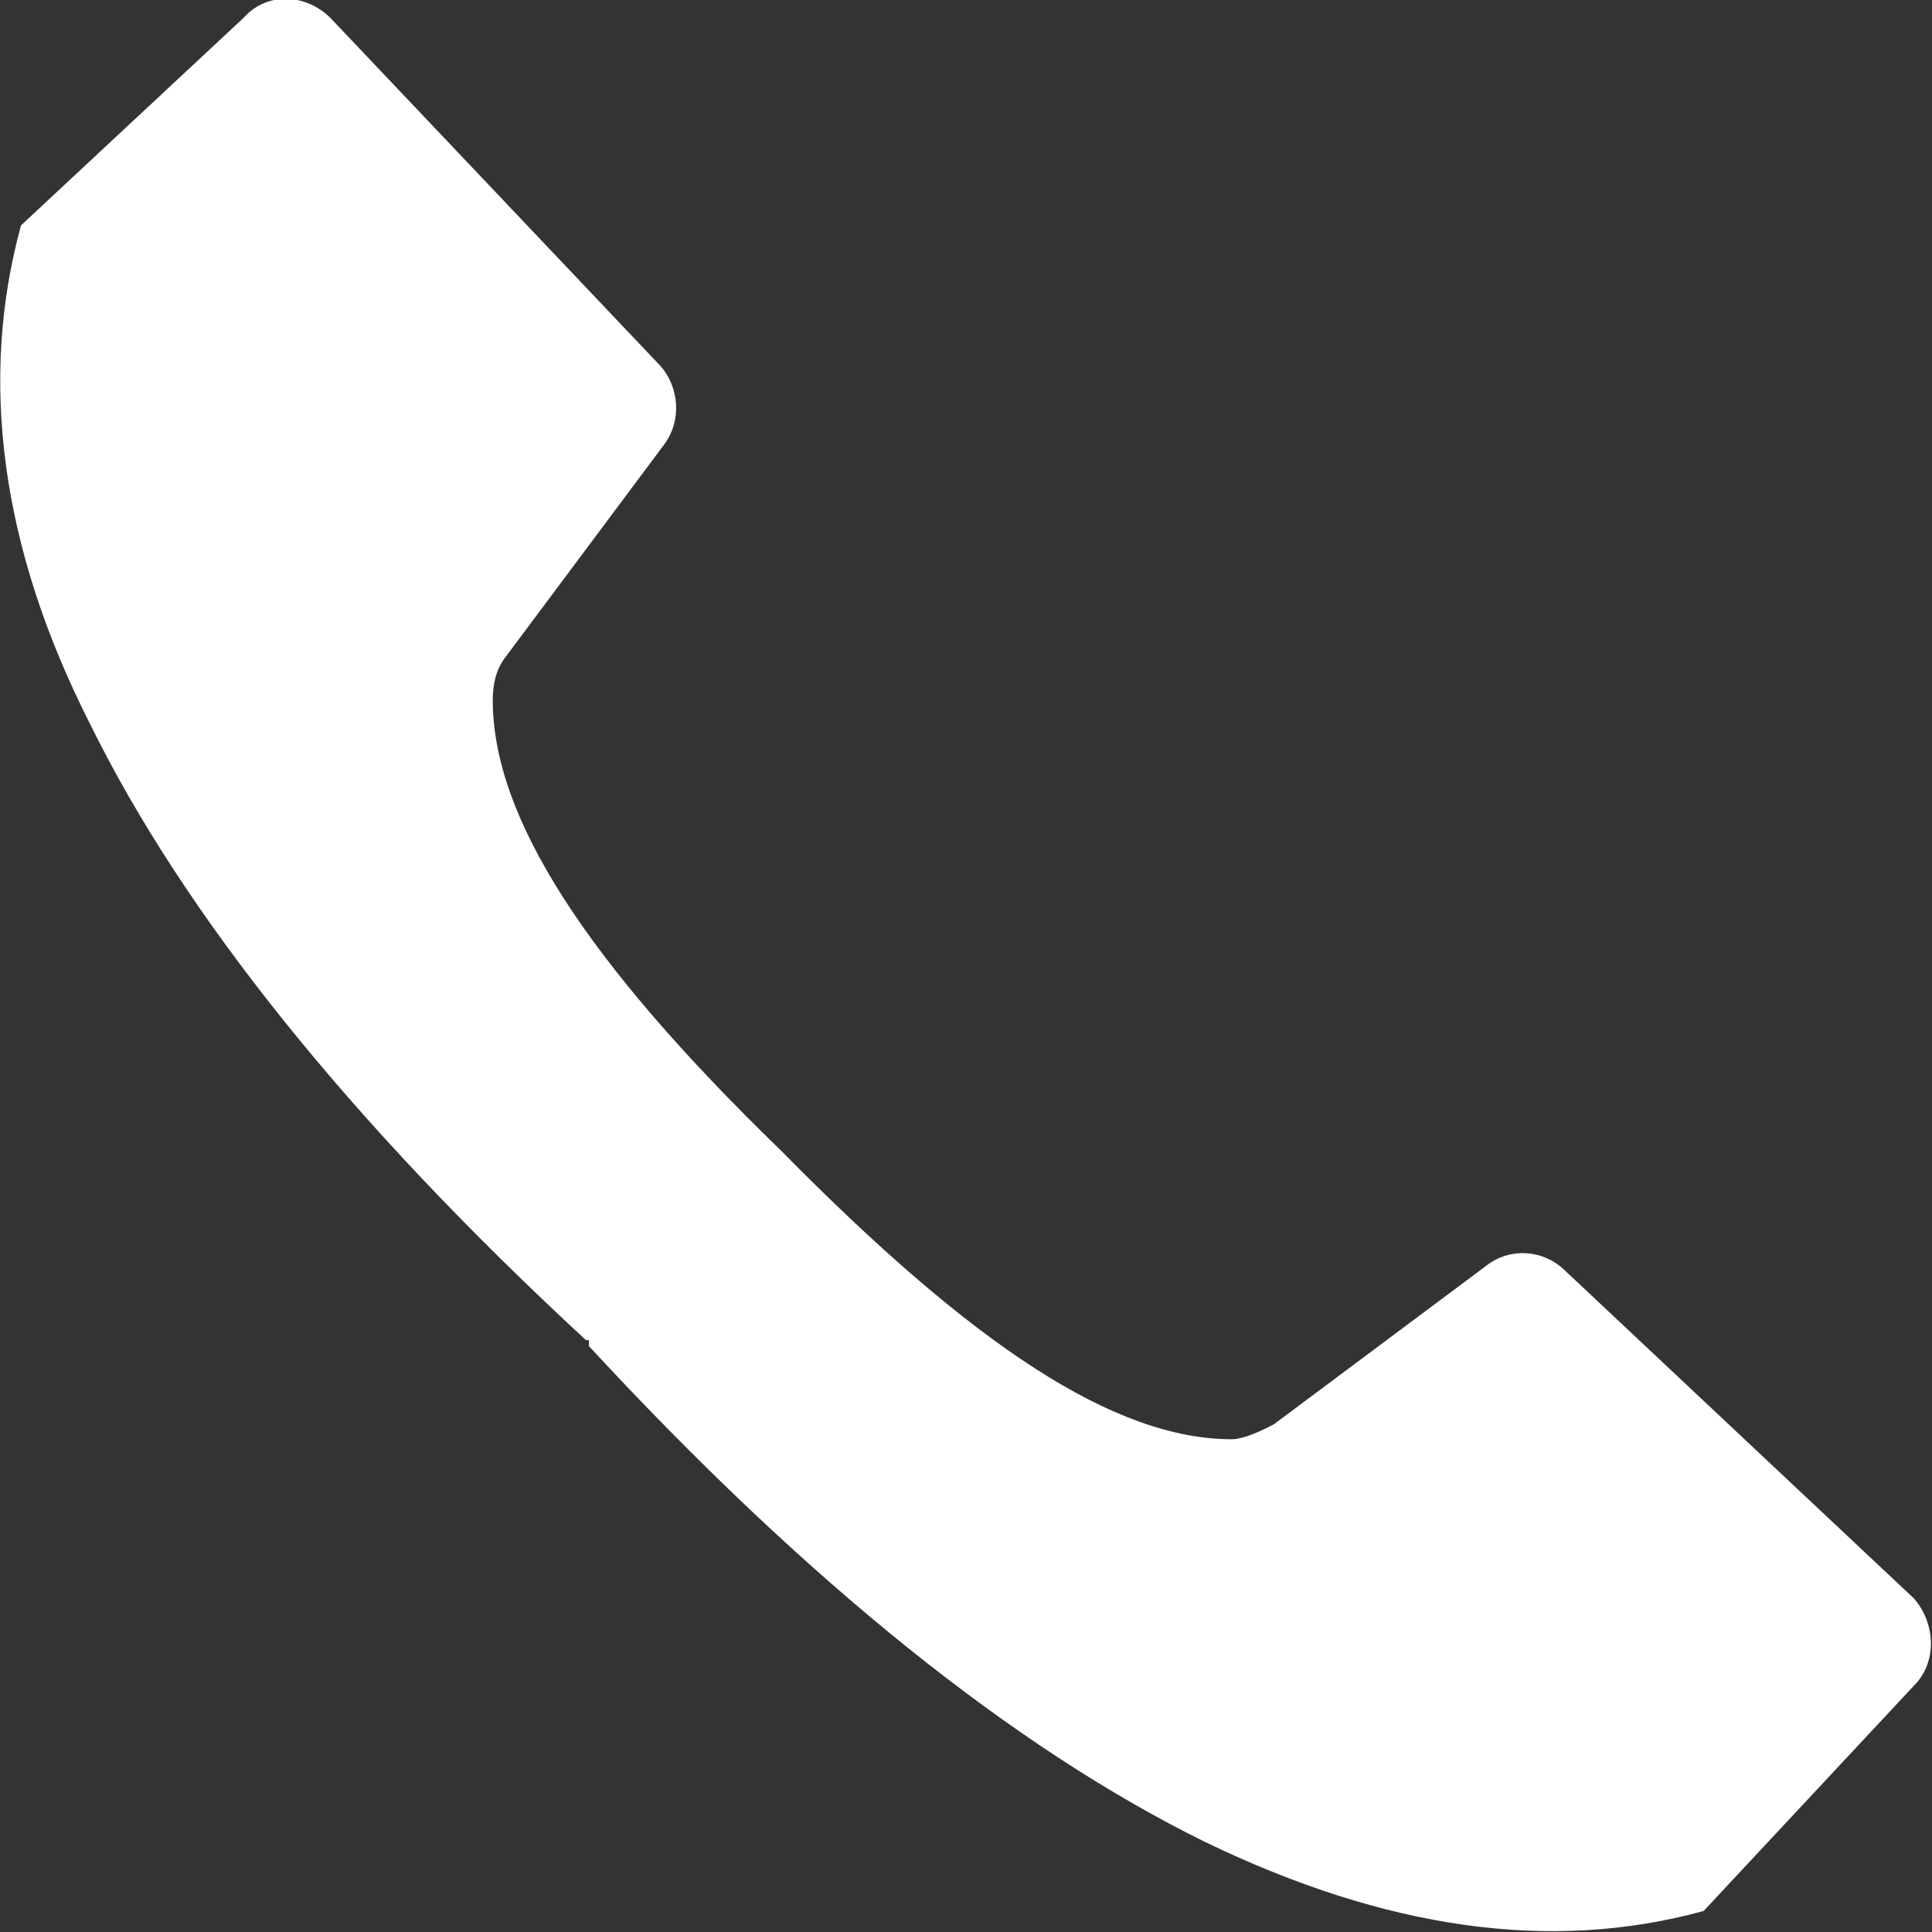 <?xml version="1.0" encoding="UTF-8"?><svg xmlns="http://www.w3.org/2000/svg" viewBox="0 0 6.43 6.43"><rect x="0" y="0" width="6.43" height="6.43" fill="#333333" stroke="none"/><defs><style>.d{fill:#fff;}</style></defs><g id="a"/><g id="b"><g id="c"><path class="d" d="M1.96,4.48c.73,.79,1.42,1.34,2.05,1.65,.6,.29,1.15,.37,1.66,.23l.7-.75c.08-.08,.07-.21,0-.29l-1.16-1.09c-.07-.07-.18-.08-.26-.02l-.71,.53s-.09,.05-.14,.05c-.39,0-.86-.31-1.5-.96-.65-.63-.96-1.11-.96-1.5,0-.05,.01-.1,.04-.14l.53-.71c.06-.08,.05-.19-.01-.26L1.1,.06c-.08-.08-.21-.09-.29,0L.07,.75C-.07,1.26,0,1.82,.3,2.41c.31,.63,.86,1.32,1.65,2.05h.01"/></g></g></svg>